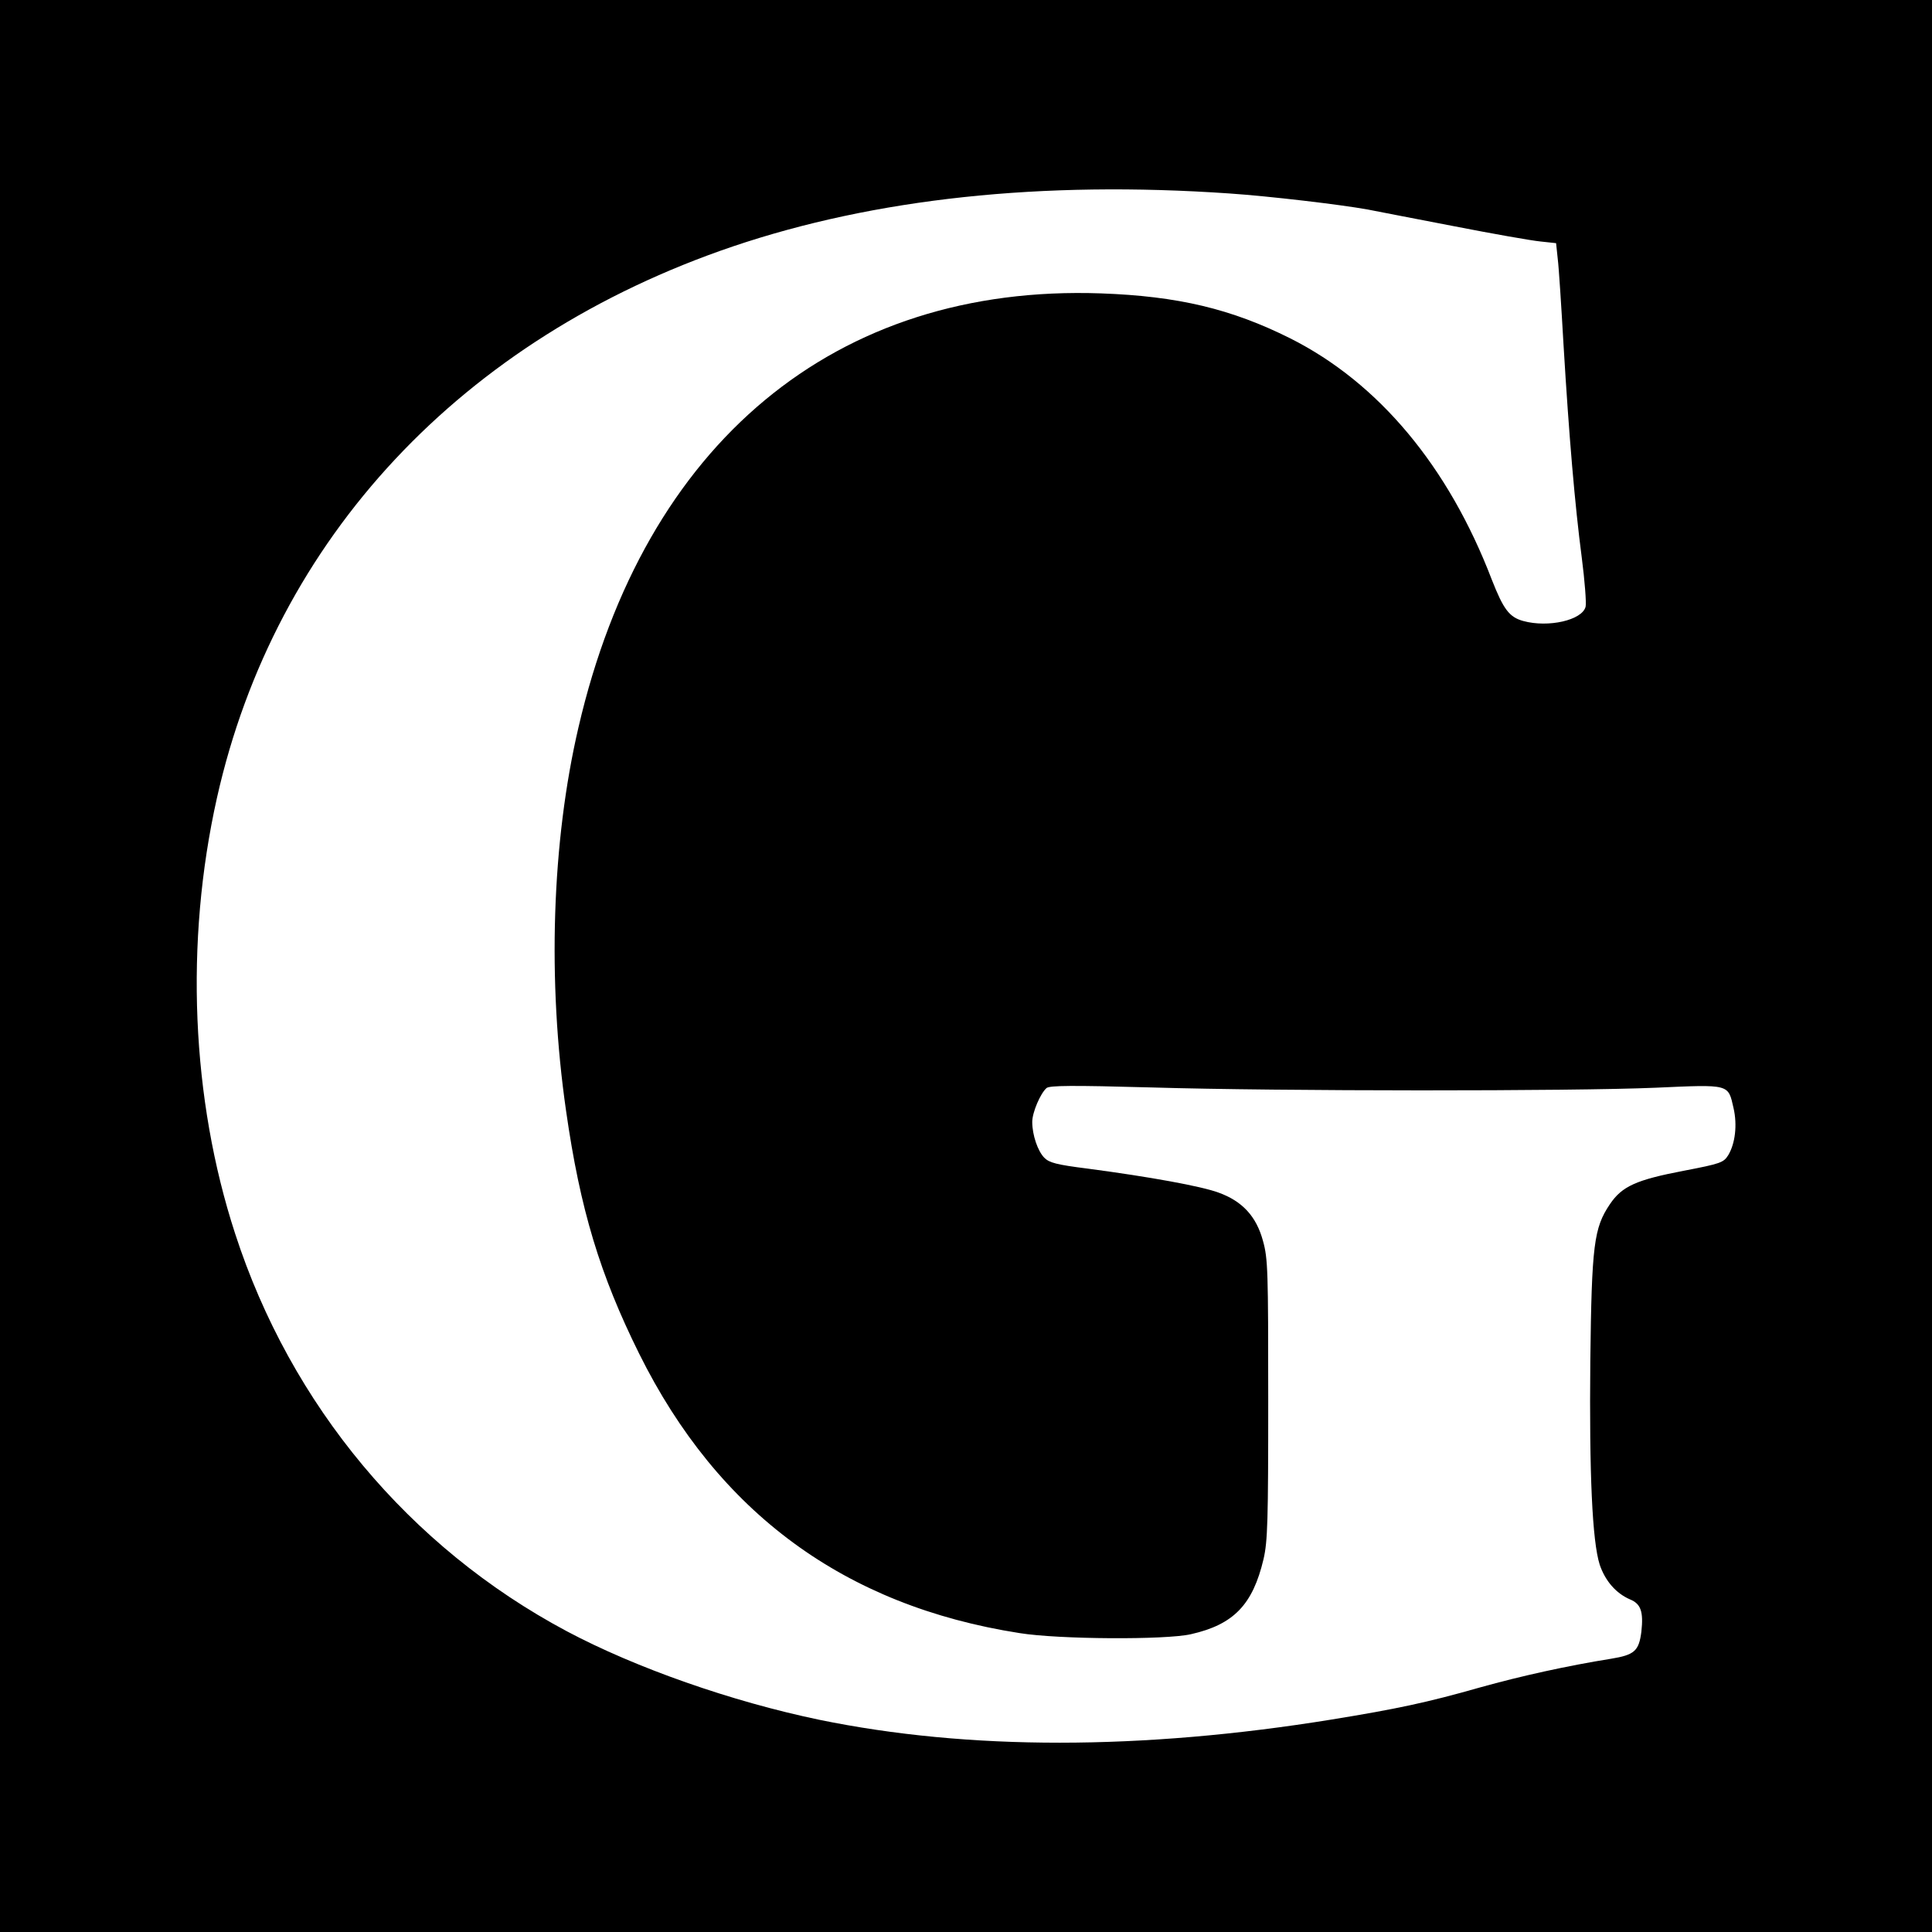 <?xml version="1.0" standalone="no"?>
<!DOCTYPE svg PUBLIC "-//W3C//DTD SVG 20010904//EN"
 "http://www.w3.org/TR/2001/REC-SVG-20010904/DTD/svg10.dtd">
<svg version="1.0" xmlns="http://www.w3.org/2000/svg"
 width="700pt" height="700pt" viewBox="0 0 700 700"
 preserveAspectRatio="xMidYMid meet">
<g transform="translate(0,700) scale(0.1,-0.1)"
fill="#000000" stroke="none">
<path d="M0 3500 l0 -3500 3500 0 3500 0 0 3500 0 3500 -3500 0 -3500 0 0
-3500z m4455 2799 c146 -10 400 -40 500 -58 28 -6 167 -32 310 -60 143 -28
285 -53 317 -56 l56 -6 6 -57 c4 -31 13 -172 21 -312 20 -333 41 -579 66 -770
11 -85 17 -165 14 -178 -12 -49 -135 -77 -226 -52 -51 14 -72 43 -114 150
-157 410 -410 713 -730 874 -214 107 -407 153 -686 163 -962 34 -1654 -541
-1893 -1572 -97 -416 -113 -919 -45 -1390 51 -357 123 -594 265 -880 286 -576
744 -913 1378 -1012 142 -23 530 -25 621 -4 155 35 224 107 263 272 15 65 17
136 17 579 0 465 -1 510 -19 574 -24 89 -75 144 -161 175 -62 23 -248 57 -475
87 -111 14 -138 21 -156 39 -24 24 -44 83 -44 130 0 35 30 104 52 123 12 9 90
10 379 2 468 -14 1526 -14 1828 -1 270 12 262 14 282 -74 14 -61 6 -128 -19
-170 -17 -27 -26 -31 -162 -57 -172 -33 -223 -56 -267 -121 -58 -86 -66 -147
-71 -567 -4 -411 7 -654 34 -739 20 -59 59 -104 110 -126 39 -16 49 -44 41
-117 -9 -70 -25 -84 -110 -98 -156 -25 -325 -62 -475 -104 -193 -55 -303 -78
-536 -116 -692 -112 -1318 -112 -1858 -1 -317 66 -665 188 -915 321 -570 304
-999 818 -1201 1440 -159 488 -183 1056 -66 1579 211 941 888 1665 1869 1998
515 174 1118 239 1800 192z"/>
</g>
</svg>
